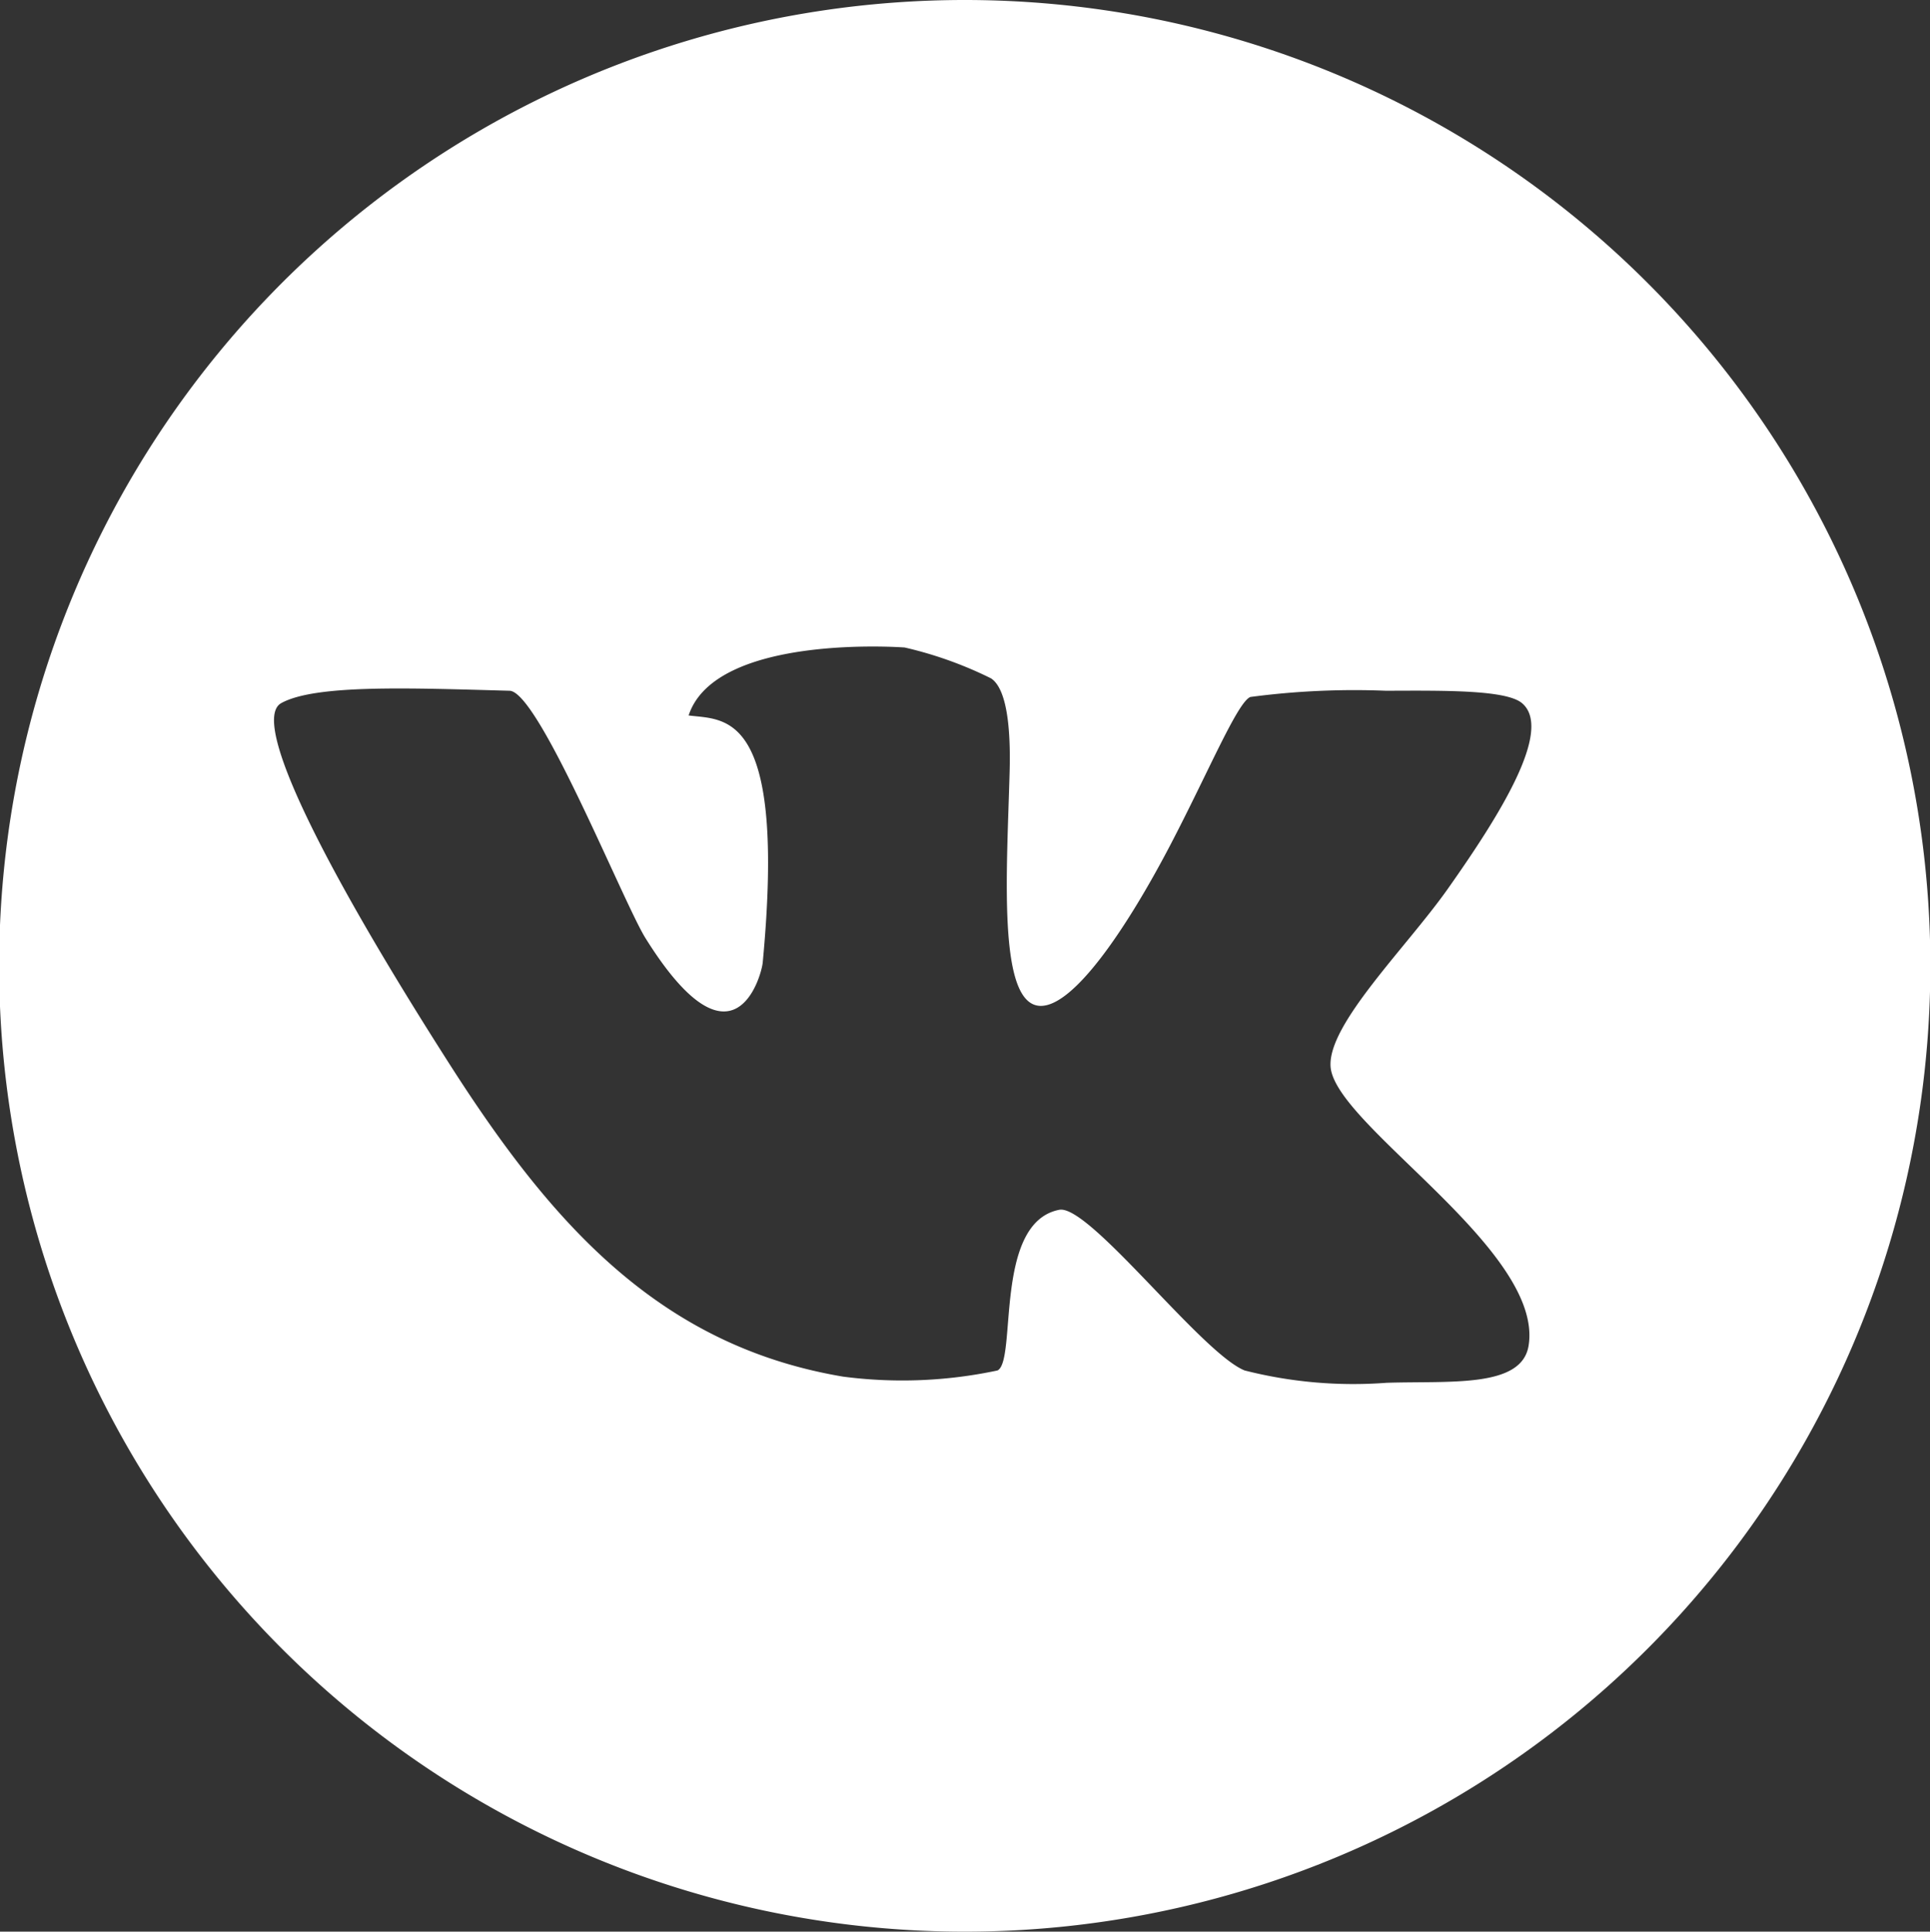 <svg xmlns="http://www.w3.org/2000/svg" width="49.969" height="50" viewBox="0 0 49.969 50">
  <rect x="0" y="0" width="49.969" height="50" fill="#333333" stroke="none"/>
<defs>
    <style>
      .cls-1 {
        fill: #fff;
        fill-rule: evenodd;
      }
    </style>
  </defs>
  <path id="Фигура_507" data-name="Фигура 507" class="cls-1" d="M917.986,321a25,25,0,1,0,24.992,25A25,25,0,0,0,917.986,321Zm14.59,34.834c-0.18,1.1-2.033.906-3.676,0.959a11.417,11.417,0,0,1-3.675-.319c-1.111-.444-4.028-4.308-4.8-4.159-1.708.333-1.089,3.91-1.6,4.159a11.829,11.829,0,0,1-4,.159c-4.809-.81-7.6-4.032-10.229-8.156-3.219-5.043-5.125-8.825-4.316-9.276,0.889-.494,3.377-0.39,5.914-0.321,0.756,0.022,2.951,5.492,3.516,6.4,2.288,3.667,3.007.958,3.037,0.639,0.621-6.573-.988-6.275-1.918-6.4,0.7-2.131,5.593-1.759,5.593-1.759a10.124,10.124,0,0,1,2.238.8c0.248,0.166.524,0.7,0.48,2.4-0.067,2.564-.327,6.06.8,6.077,0.869,0.014,2.244-2.031,3.357-4.158,0.983-1.881,1.741-3.706,2.076-3.838a20.48,20.48,0,0,1,3.517-.161c1.55-.007,3.111-0.021,3.516.321,0.819,0.691-.6,2.934-1.917,4.8-1.078,1.53-3.153,3.545-3.037,4.637C927.623,350.161,932.978,353.367,932.576,355.834Z" transform="translate(-893 -321)"/>
</svg>
